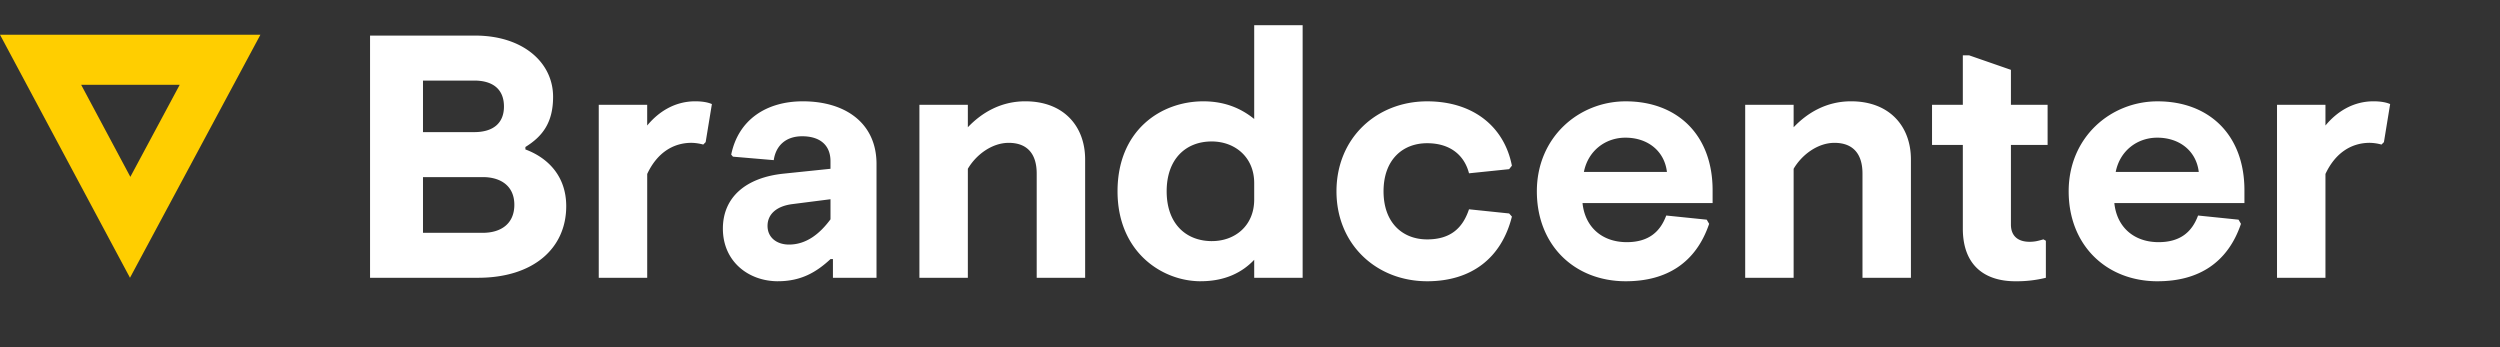 <svg aria-hidden="true"  fill="none" xmlns="http://www.w3.org/2000/svg" viewBox="0 0 144 20">
  <rect x="0" y="0" width="144" height="20" fill="#333333" stroke="none"/>
  <path d="M21.315 16V2.05h6.059c2.73 0 4.484 1.534 4.484 3.527 0 1.475-.598 2.272-1.595 2.89v.14c1.336.498 2.352 1.574 2.352 3.268 0 2.431-1.893 4.125-5.082 4.125h-6.218Zm3.05-8.39h2.949c1.096 0 1.714-.518 1.714-1.475 0-.976-.618-1.494-1.714-1.494h-2.95V7.61Zm0 5.8h3.447c1.016 0 1.814-.499 1.814-1.615 0-1.096-.798-1.594-1.814-1.594h-3.448v3.208ZM34.488 16V6.036h2.79V7.23c.658-.797 1.594-1.395 2.77-1.395.399 0 .737.06.957.16l-.359 2.192-.14.14a2.72 2.72 0 0 0-.677-.1c-1.076 0-1.993.598-2.55 1.793V16h-2.791Zm10.32.2c-1.694 0-3.17-1.137-3.17-3.03 0-1.833 1.356-2.95 3.508-3.169l2.69-.279v-.438c0-.917-.597-1.435-1.634-1.435-.936 0-1.514.538-1.634 1.375l-2.351-.2-.1-.119c.418-2.032 2.053-3.069 4.125-3.069 2.452 0 4.245 1.256 4.245 3.607V16h-2.51v-1.076h-.14c-.818.757-1.694 1.275-3.03 1.275Zm.637-2.113c.997 0 1.774-.618 2.392-1.455v-1.156l-2.193.28c-.936.119-1.434.597-1.434 1.255 0 .677.538 1.076 1.235 1.076ZM52.958 16V6.036h2.79V7.33c.778-.817 1.874-1.495 3.308-1.495 2.213 0 3.448 1.435 3.448 3.348V16h-2.79v-5.999c0-1.155-.558-1.773-1.614-1.773-.957 0-1.873.677-2.352 1.494V16h-2.79Zm16.195.2c-2.212 0-4.783-1.675-4.783-5.182 0-3.508 2.491-5.182 4.942-5.182 1.256 0 2.193.419 2.93 1.017V1.452h2.79V16h-2.79v-1.036c-.658.697-1.634 1.235-3.089 1.235Zm.658-2.313c1.335 0 2.431-.896 2.431-2.39v-.957c0-1.475-1.096-2.392-2.451-2.392-1.475 0-2.591.996-2.591 2.87 0 1.873 1.116 2.87 2.61 2.87ZM82.203 16.2c-2.91 0-5.222-2.112-5.222-5.181 0-3.07 2.312-5.182 5.222-5.182 2.65 0 4.444 1.455 4.882 3.707l-.16.2-2.31.238c-.26-1.016-1.057-1.733-2.412-1.733-1.415 0-2.511.956-2.511 2.77 0 1.813 1.096 2.77 2.51 2.77 1.356 0 2.053-.658 2.412-1.734l2.312.24.16.179c-.599 2.391-2.332 3.726-4.883 3.726Zm11.44 0c-2.949 0-5.12-2.072-5.12-5.181 0-3.11 2.41-5.182 5.12-5.182 2.95 0 5.003 1.913 5.003 5.122v.737h-7.493c.14 1.375 1.116 2.252 2.55 2.252 1.276 0 1.934-.617 2.272-1.534l2.332.239.14.24c-.758 2.231-2.432 3.307-4.803 3.307Zm-2.41-6.297h4.782c-.14-1.196-1.096-1.973-2.391-1.973-1.156 0-2.152.757-2.391 1.973Zm9.29 6.098V6.036h2.79V7.33c.777-.817 1.873-1.495 3.308-1.495 2.212 0 3.448 1.435 3.448 3.348V16h-2.79v-5.999c0-1.155-.558-1.773-1.615-1.773-.956 0-1.873.677-2.351 1.494V16h-2.79Zm15.565.2c-1.773 0-3.029-.917-3.029-3.03V8.347h-1.774V6.036h1.774v-2.85h.359l2.411.837v2.013h2.113v2.311h-2.113v4.584c0 .658.399.996 1.076.996.319 0 .518-.06.797-.14l.14.08V16a6.95 6.95 0 0 1-1.754.2Zm8.189 0c-2.95 0-5.122-2.073-5.122-5.182 0-3.11 2.411-5.182 5.122-5.182 2.949 0 5.002 1.913 5.002 5.122v.737h-7.493c.139 1.375 1.116 2.252 2.55 2.252 1.276 0 1.934-.617 2.272-1.534l2.332.239.139.24c-.757 2.231-2.431 3.307-4.802 3.307Zm-2.412-6.298h4.783c-.139-1.196-1.096-1.973-2.391-1.973-1.156 0-2.153.757-2.392 1.973ZM131.156 16V6.036h2.79V7.23c.657-.797 1.594-1.395 2.77-1.395.398 0 .737.06.956.16l-.358 2.192-.14.14a2.72 2.72 0 0 0-.678-.1c-1.076 0-1.992.598-2.55 1.793V16h-2.79Z" fill="#fff"/>
  <path fill-rule="evenodd" clip-rule="evenodd" d="m0 2 7.487 14L15 2H0Zm4.675 2.885 2.833 5.301 2.842-5.3H4.675Z" fill="#FFCE00"/>
</svg>
